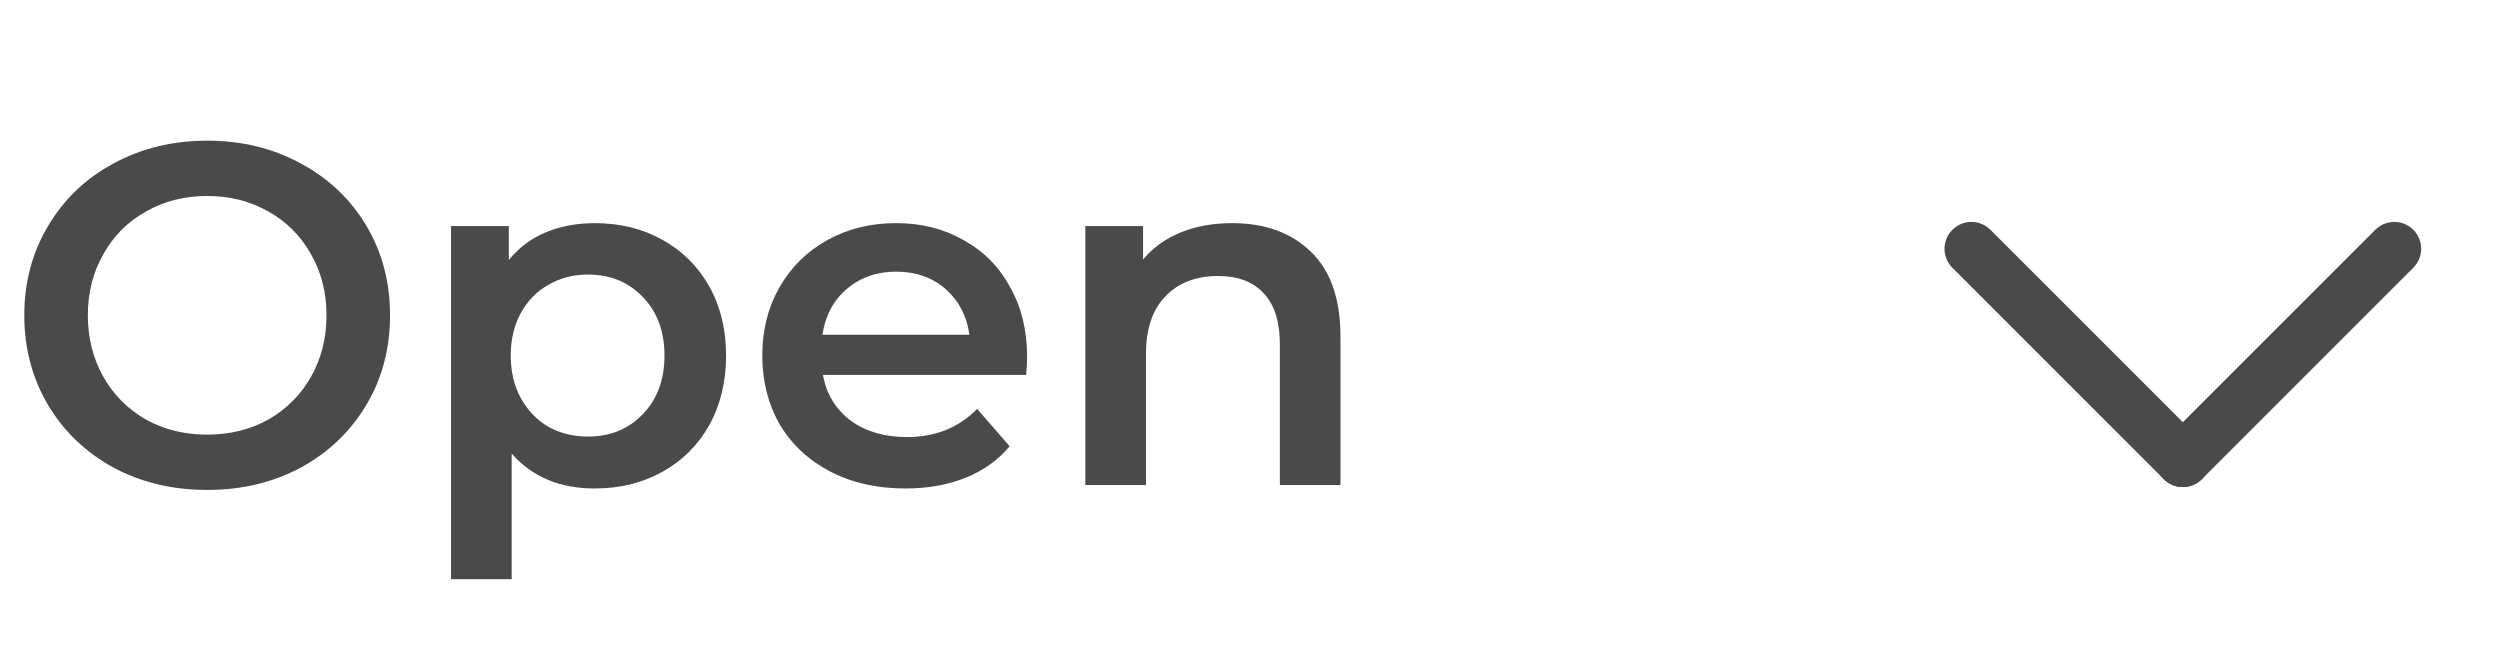 <svg width="67" height="18" viewBox="0 0 67 18" fill="none" xmlns="http://www.w3.org/2000/svg">
<path d="M5.552 13.13C4.625 13.13 3.788 12.931 3.043 12.532C2.298 12.125 1.713 11.566 1.288 10.855C0.863 10.136 0.651 9.334 0.651 8.45C0.651 7.566 0.863 6.769 1.288 6.058C1.713 5.339 2.298 4.78 3.043 4.381C3.788 3.974 4.625 3.77 5.552 3.77C6.479 3.77 7.316 3.974 8.061 4.381C8.806 4.78 9.391 5.334 9.816 6.045C10.241 6.756 10.453 7.557 10.453 8.45C10.453 9.343 10.241 10.144 9.816 10.855C9.391 11.566 8.806 12.125 8.061 12.532C7.316 12.931 6.479 13.13 5.552 13.13ZM5.552 11.648C6.159 11.648 6.705 11.514 7.19 11.245C7.675 10.968 8.057 10.586 8.334 10.101C8.611 9.607 8.75 9.057 8.75 8.45C8.75 7.843 8.611 7.297 8.334 6.812C8.057 6.318 7.675 5.937 7.19 5.668C6.705 5.391 6.159 5.252 5.552 5.252C4.945 5.252 4.399 5.391 3.914 5.668C3.429 5.937 3.047 6.318 2.77 6.812C2.493 7.297 2.354 7.843 2.354 8.45C2.354 9.057 2.493 9.607 2.77 10.101C3.047 10.586 3.429 10.968 3.914 11.245C4.399 11.514 4.945 11.648 5.552 11.648ZM15.937 5.98C16.613 5.98 17.215 6.127 17.744 6.422C18.281 6.717 18.701 7.133 19.005 7.67C19.308 8.207 19.459 8.827 19.459 9.529C19.459 10.231 19.308 10.855 19.005 11.401C18.701 11.938 18.281 12.354 17.744 12.649C17.215 12.944 16.613 13.091 15.937 13.091C15.001 13.091 14.259 12.779 13.713 12.155V15.522H12.088V6.058H13.636V6.968C13.904 6.639 14.233 6.392 14.623 6.227C15.022 6.062 15.46 5.98 15.937 5.98ZM15.755 11.7C16.352 11.7 16.842 11.501 17.224 11.102C17.613 10.703 17.808 10.179 17.808 9.529C17.808 8.879 17.613 8.355 17.224 7.956C16.842 7.557 16.352 7.358 15.755 7.358C15.364 7.358 15.014 7.449 14.701 7.631C14.389 7.804 14.143 8.056 13.96 8.385C13.778 8.714 13.688 9.096 13.688 9.529C13.688 9.962 13.778 10.344 13.96 10.673C14.143 11.002 14.389 11.258 14.701 11.44C15.014 11.613 15.364 11.7 15.755 11.7ZM27.527 9.568C27.527 9.681 27.518 9.841 27.501 10.049H22.054C22.149 10.56 22.396 10.968 22.795 11.271C23.202 11.566 23.705 11.713 24.303 11.713C25.065 11.713 25.694 11.462 26.188 10.959L27.059 11.96C26.747 12.333 26.352 12.614 25.876 12.805C25.399 12.996 24.862 13.091 24.264 13.091C23.501 13.091 22.829 12.939 22.249 12.636C21.668 12.333 21.217 11.912 20.897 11.375C20.585 10.829 20.429 10.214 20.429 9.529C20.429 8.853 20.58 8.246 20.884 7.709C21.196 7.163 21.625 6.738 22.171 6.435C22.717 6.132 23.332 5.98 24.017 5.98C24.693 5.98 25.295 6.132 25.824 6.435C26.361 6.73 26.777 7.15 27.072 7.696C27.375 8.233 27.527 8.857 27.527 9.568ZM24.017 7.28C23.497 7.28 23.055 7.436 22.691 7.748C22.335 8.051 22.119 8.459 22.041 8.97H25.98C25.91 8.467 25.698 8.06 25.343 7.748C24.987 7.436 24.545 7.28 24.017 7.28ZM33.026 5.98C33.902 5.98 34.604 6.236 35.133 6.747C35.661 7.258 35.925 8.017 35.925 9.022V13H34.3V9.23C34.3 8.623 34.157 8.168 33.871 7.865C33.586 7.553 33.178 7.397 32.65 7.397C32.051 7.397 31.579 7.579 31.233 7.943C30.886 8.298 30.712 8.814 30.712 9.49V13H29.087V6.058H30.634V6.955C30.903 6.634 31.241 6.392 31.648 6.227C32.056 6.062 32.515 5.98 33.026 5.98Z" fill="#4A4A4A"/>
<path d="M52.833 6.667L58.5 12.333" stroke="#4A4A4A" stroke-width="1.44" stroke-linecap="round" stroke-linejoin="round"/>
<path d="M58.5 12.333L64.167 6.667" stroke="#4A4A4A" stroke-width="1.44" stroke-linecap="round" stroke-linejoin="round"/>
</svg>
